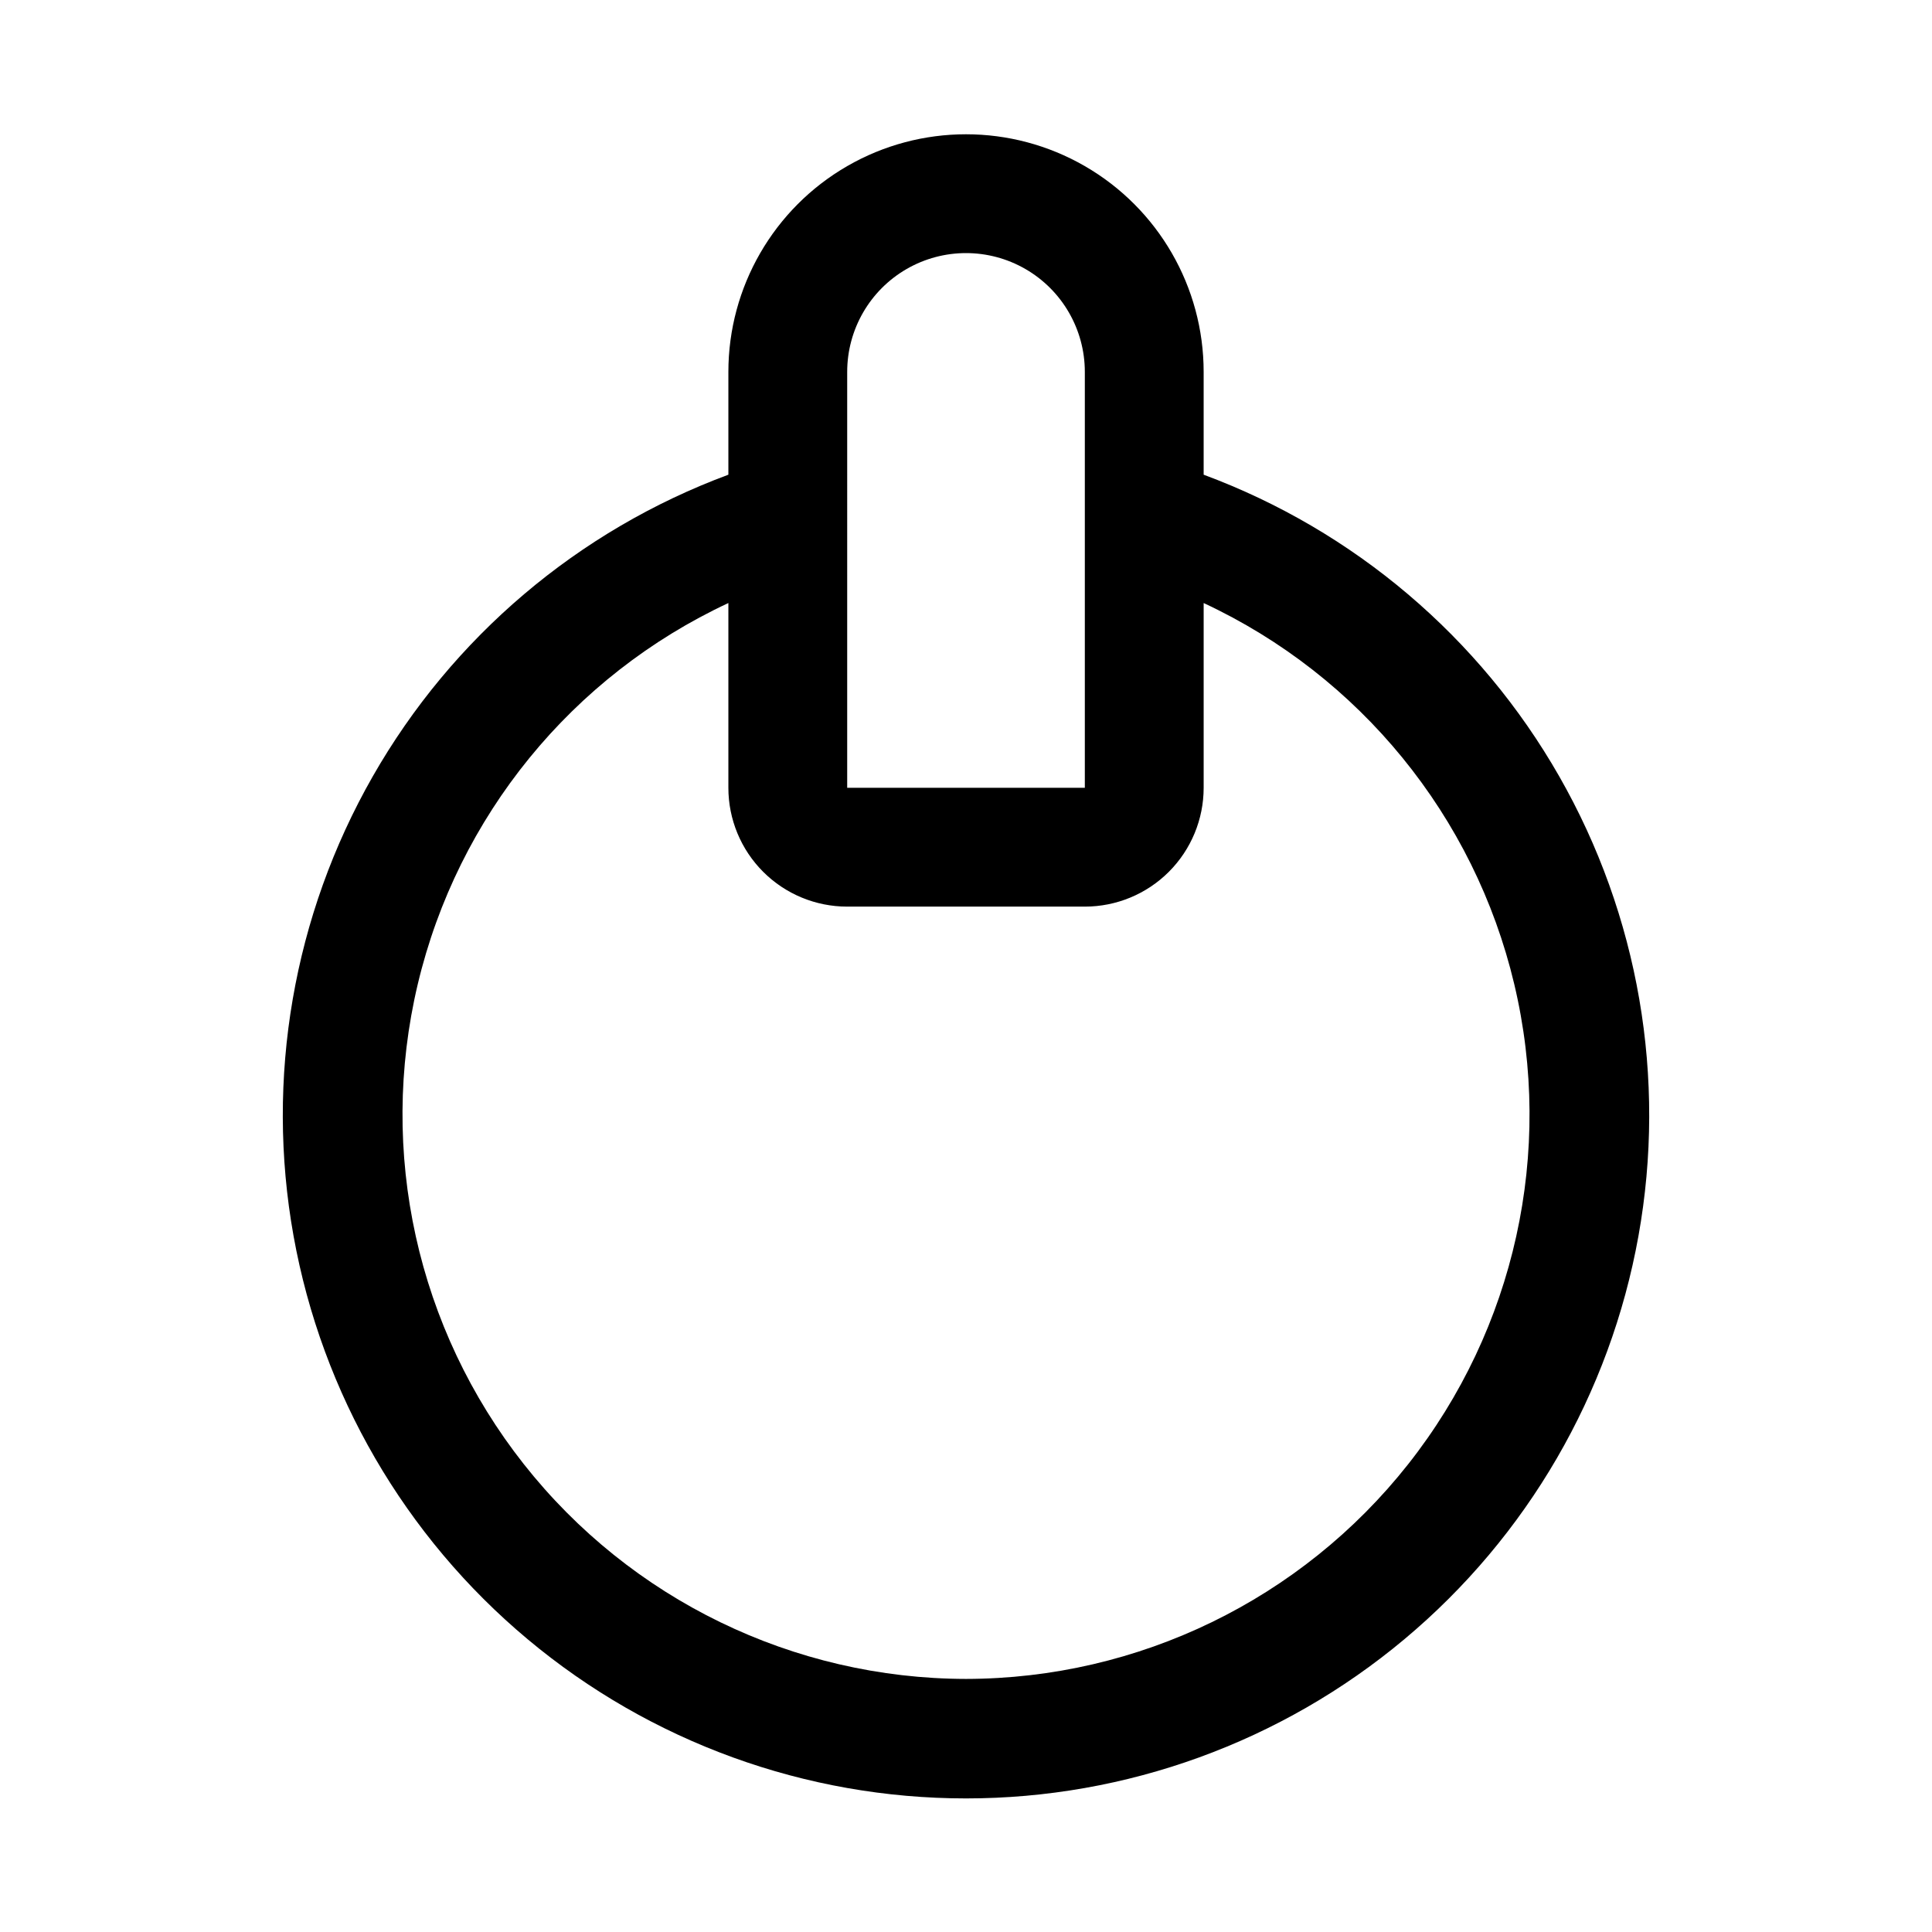 <?xml version="1.0" encoding="UTF-8"?>
<!-- Uploaded to: SVG Repo, www.svgrepo.com, Generator: SVG Repo Mixer Tools -->
<svg fill="#000000" width="800px" height="800px" version="1.1" viewBox="144 144 512 512" xmlns="http://www.w3.org/2000/svg">
 <path d="m462.98 269.8v-27.238c0-22.5-12.004-43.289-31.488-54.539-19.488-11.25-43.492-11.25-62.977 0s-31.488 32.039-31.488 54.539v27.238c-39.82 14.77-73.18 43.07-94.242 79.949-21.066 36.879-28.496 79.988-20.992 121.79 7.508 41.801 29.465 79.637 62.043 106.88 32.578 27.25 73.695 42.18 116.17 42.18 42.469 0 83.59-14.93 116.16-42.18 32.578-27.246 54.539-65.082 62.043-106.88 7.504-41.805 0.074-84.914-20.992-121.79-21.062-36.879-54.422-65.18-94.238-79.949zm-94.465-27.238c0-11.25 6-21.645 15.742-27.27 9.742-5.625 21.746-5.625 31.488 0 9.742 5.625 15.746 16.02 15.746 27.27v110.21h-62.977zm31.488 346.37c-45.711-0.07-88.879-21.035-117.19-56.922-28.312-35.883-38.66-82.742-28.098-127.21 10.566-44.473 40.887-81.672 82.312-100.99v48.965c0 8.352 3.316 16.359 9.223 22.266 5.902 5.906 13.914 9.223 22.266 9.223h62.977c8.348 0 16.359-3.316 22.266-9.223 5.902-5.906 9.223-13.914 9.223-22.266v-48.965c41.426 19.316 71.746 56.516 82.309 100.99 10.566 44.473 0.215 91.332-28.098 127.21-28.312 35.887-71.48 56.852-117.19 56.922z"/>
</svg>